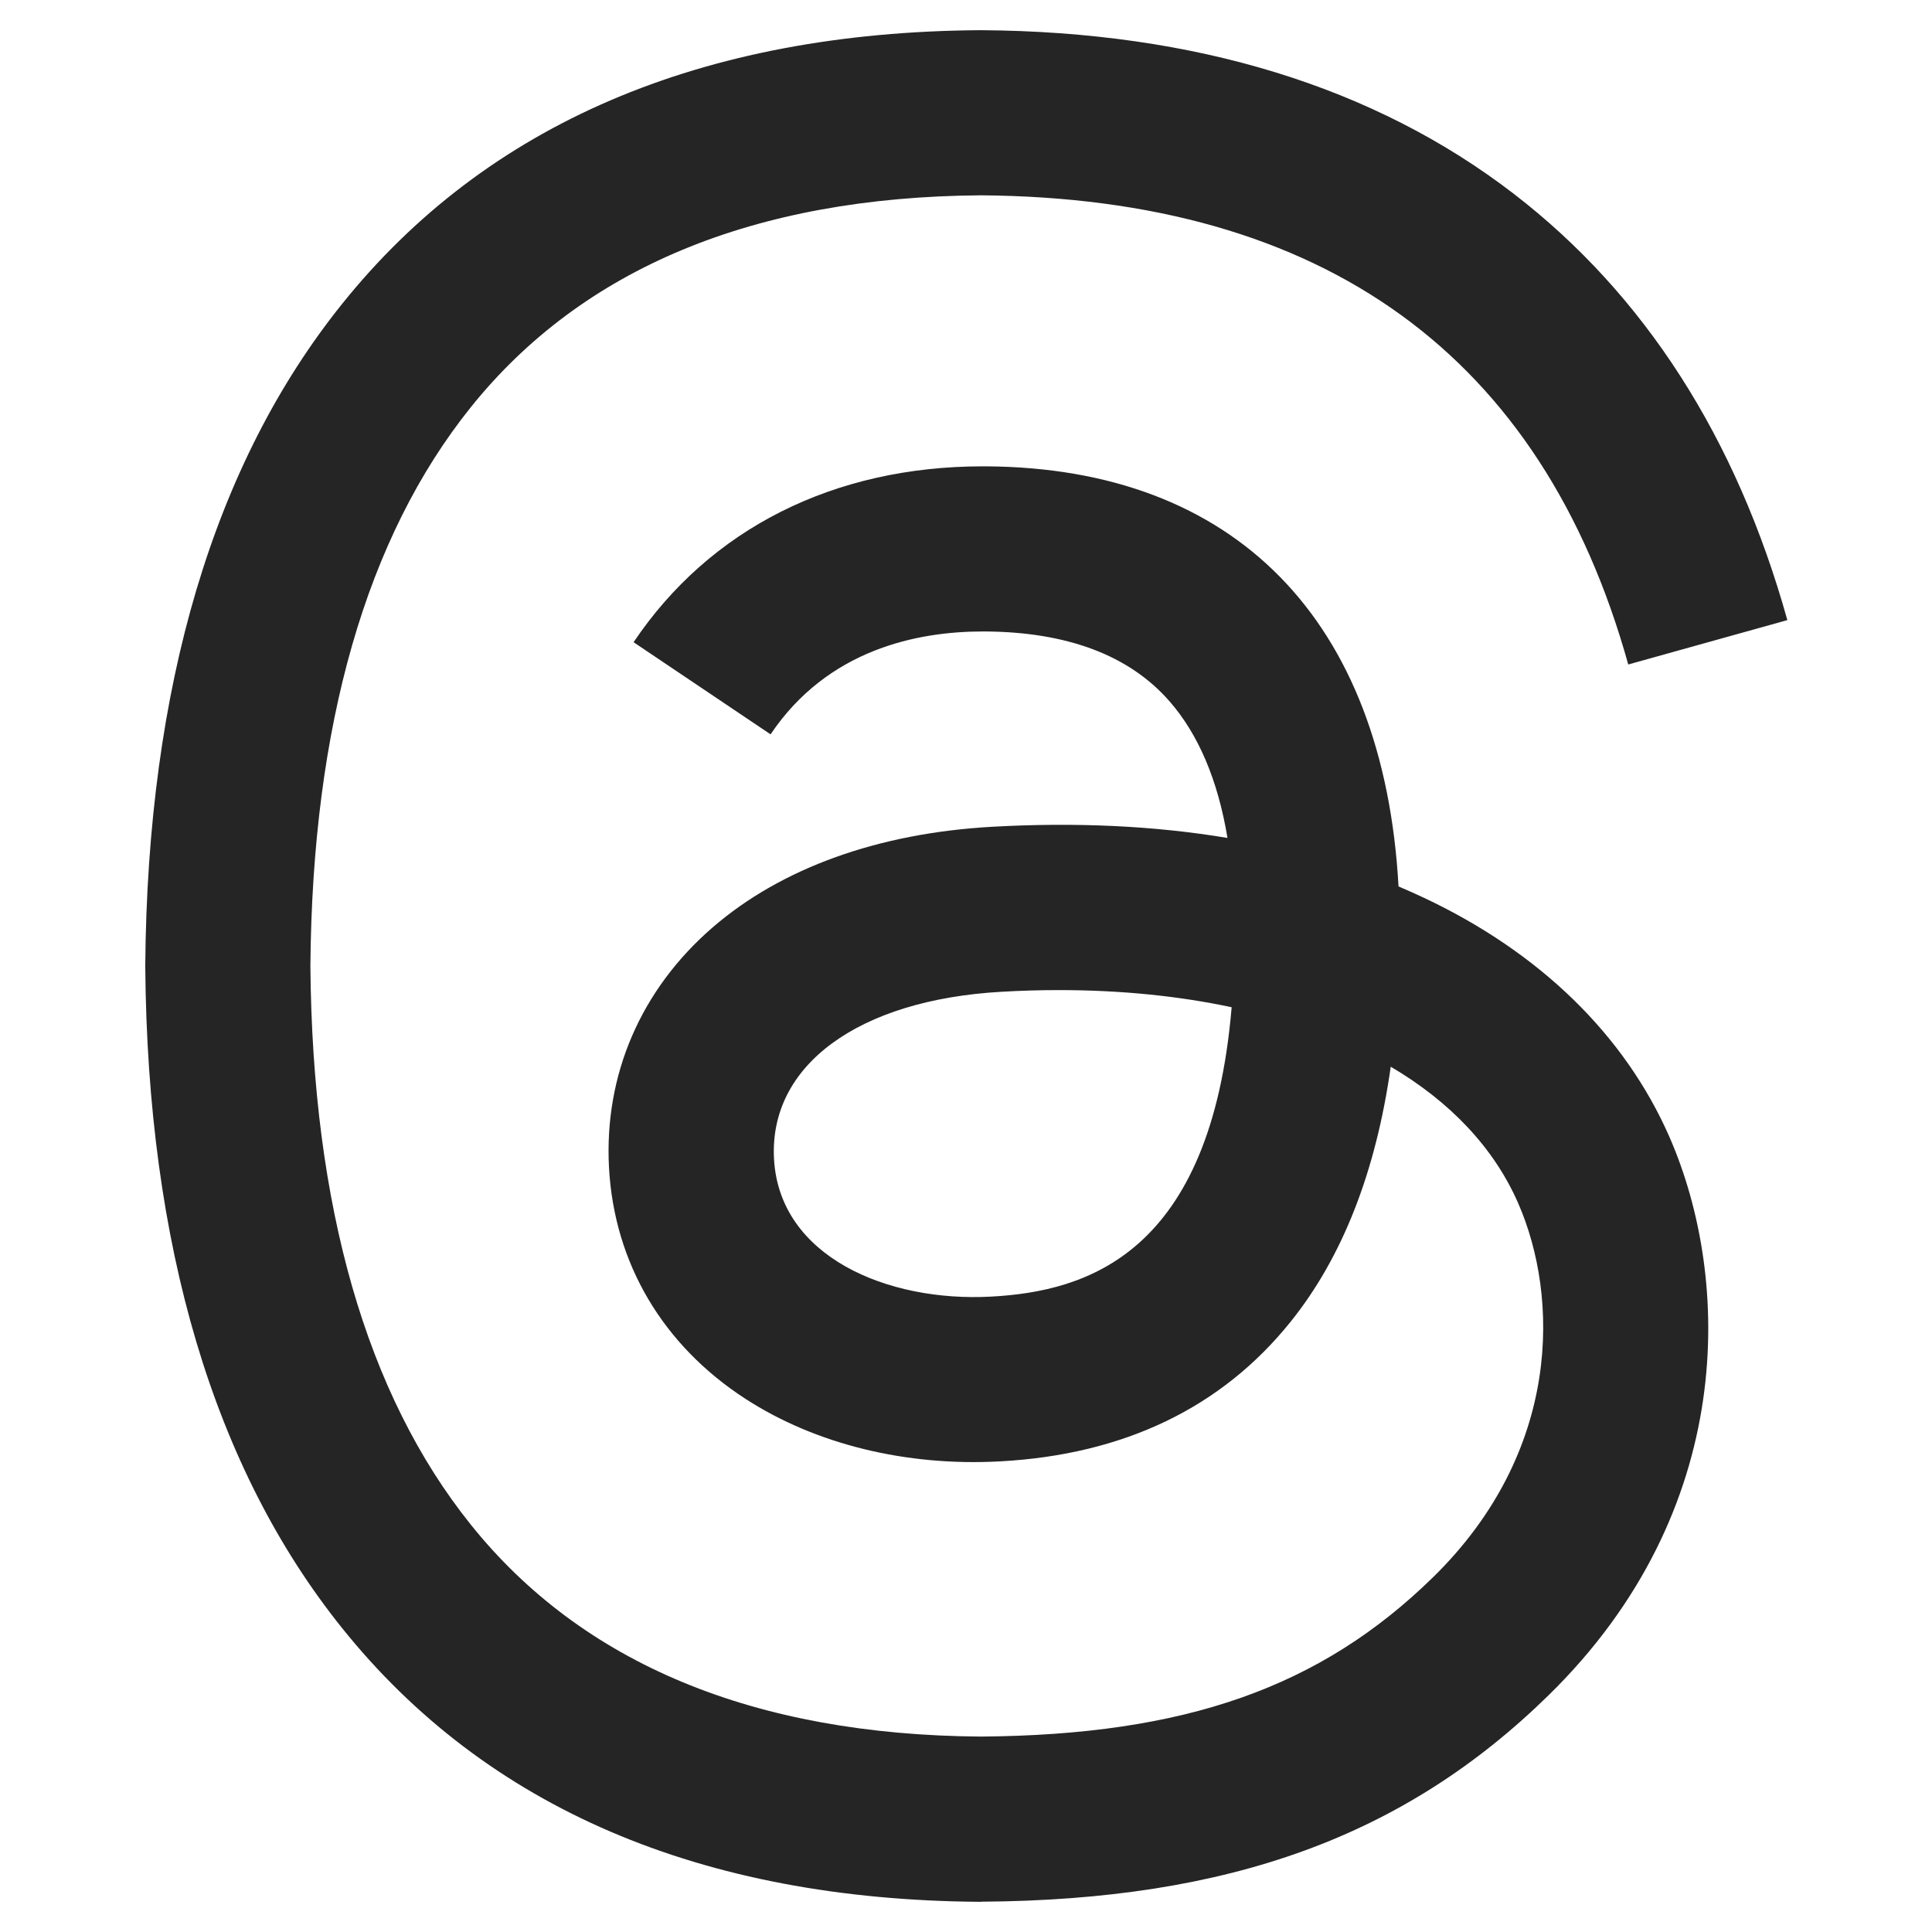 <svg width="32" height="32" viewBox="0 0 32 32" fill="none" xmlns="http://www.w3.org/2000/svg">
<path d="M16.245 31.5H16.236C11.611 31.469 8.055 29.944 5.666 26.966C3.539 24.317 2.443 20.631 2.406 16.011V15.989C2.443 11.368 3.539 7.683 5.666 5.034C8.054 2.056 11.611 0.531 16.235 0.5H16.253C19.799 0.524 22.765 1.436 25.07 3.208C27.237 4.875 28.762 7.251 29.604 10.271L26.969 11.006C25.544 5.892 21.936 3.277 16.244 3.235C12.486 3.262 9.645 4.444 7.798 6.745C6.067 8.901 5.173 12.015 5.141 15.999C5.174 19.985 6.069 23.098 7.798 25.253C9.645 27.555 12.486 28.736 16.244 28.763C19.631 28.738 21.873 27.949 23.738 26.122C25.866 24.038 25.826 21.481 25.145 19.927C24.744 19.01 24.017 18.246 23.035 17.668C22.788 19.412 22.233 20.827 21.376 21.893C20.233 23.317 18.612 24.095 16.56 24.205C15.007 24.289 13.511 23.922 12.35 23.171C10.977 22.282 10.174 20.922 10.087 19.341C10.004 17.804 10.613 16.391 11.803 15.361C12.941 14.378 14.541 13.801 16.431 13.694C17.824 13.616 19.127 13.678 20.331 13.879C20.172 12.92 19.848 12.159 19.366 11.61C18.703 10.854 17.677 10.468 16.318 10.459H16.28C15.189 10.459 13.708 10.758 12.763 12.163L10.494 10.637C11.758 8.758 13.81 7.724 16.279 7.724H16.335C20.462 7.75 22.919 10.274 23.164 14.682C23.304 14.742 23.442 14.803 23.578 14.867C25.504 15.772 26.911 17.143 27.651 18.831C28.68 21.184 28.775 25.019 25.65 28.078C23.263 30.416 20.365 31.471 16.253 31.498H16.244L16.246 31.5L16.245 31.5ZM17.54 16.399C17.228 16.399 16.91 16.408 16.587 16.427C14.214 16.561 12.736 17.647 12.82 19.194C12.908 20.815 14.697 21.569 16.415 21.476C17.997 21.391 20.055 20.776 20.4 16.683C19.527 16.497 18.567 16.399 17.54 16.399Z" fill="#252525"/>
</svg>
